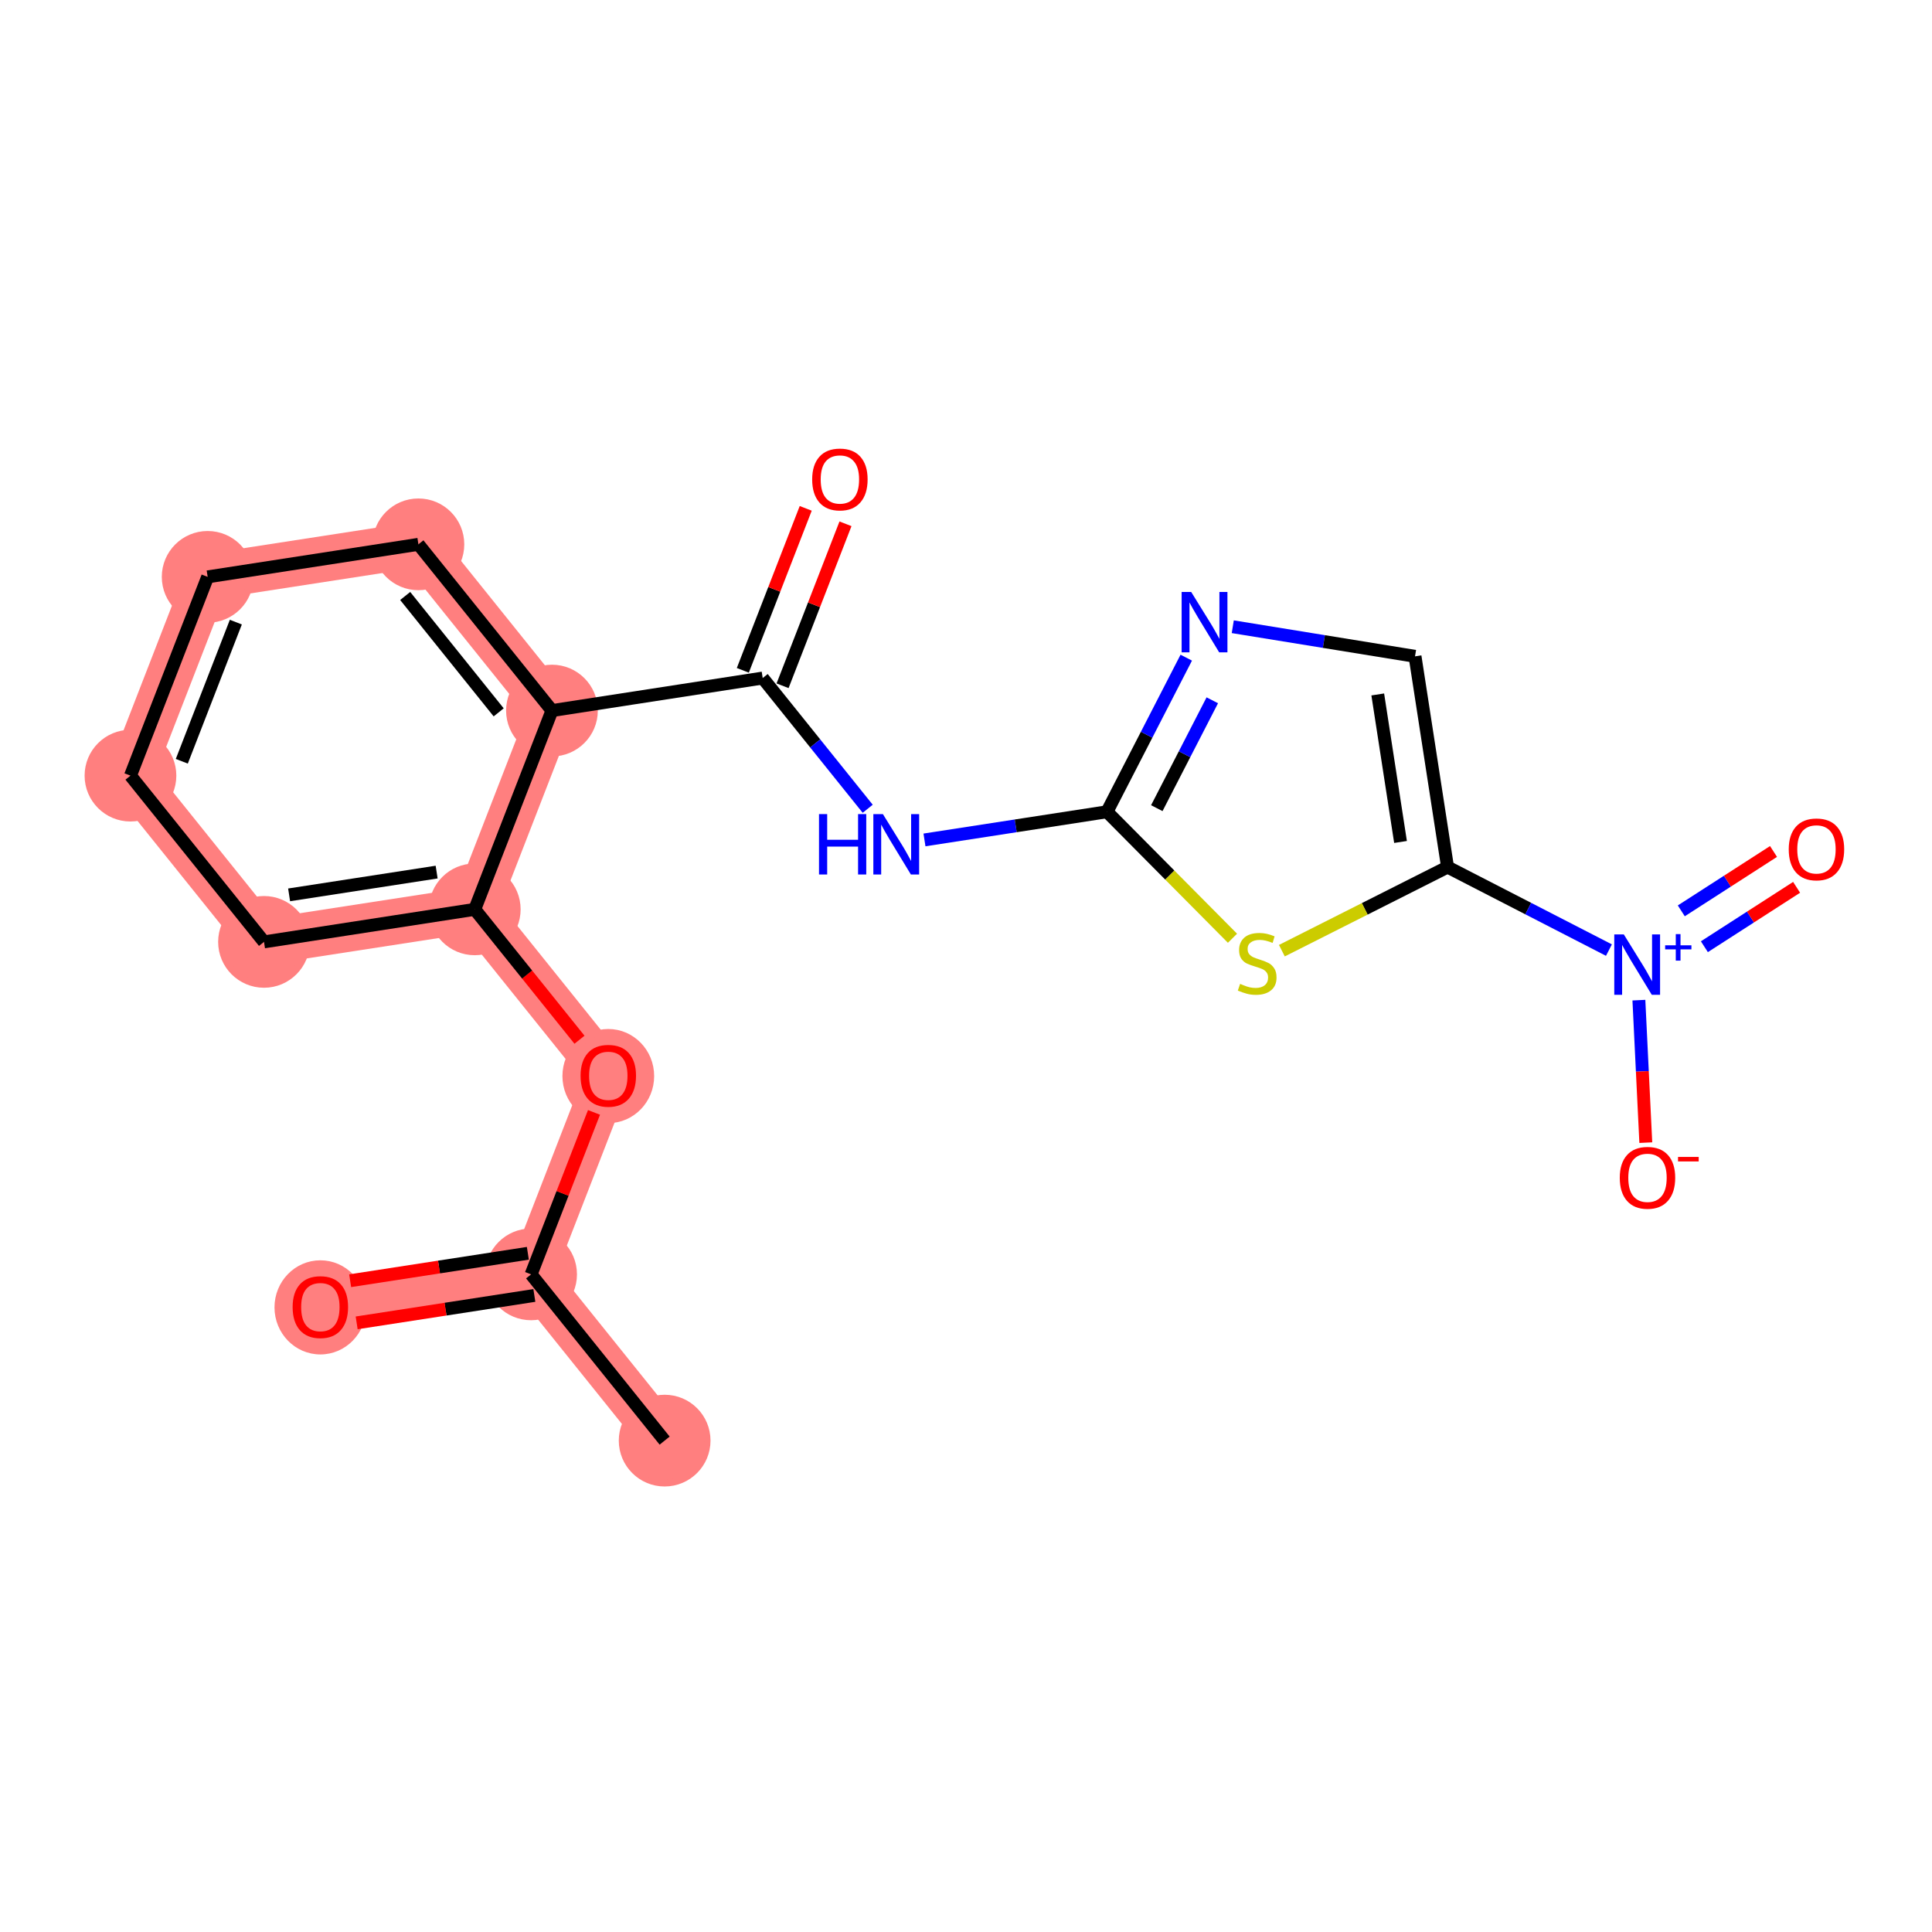 <?xml version='1.0' encoding='iso-8859-1'?>
<svg version='1.1' baseProfile='full'
              xmlns='http://www.w3.org/2000/svg'
                      xmlns:rdkit='http://www.rdkit.org/xml'
                      xmlns:xlink='http://www.w3.org/1999/xlink'
                  xml:space='preserve'
width='300px' height='300px' viewBox='0 0 300 300'>
<!-- END OF HEADER -->
<rect style='opacity:1.0;fill:#FFFFFF;stroke:none' width='300' height='300' x='0' y='0'> </rect>
<rect style='opacity:1.0;fill:#FFFFFF;stroke:none' width='300' height='300' x='0' y='0'> </rect>
<path d='M 103.206,223.698 L 82.469,197.884' style='fill:none;fill-rule:evenodd;stroke:#FF7F7F;stroke-width:7.1px;stroke-linecap:butt;stroke-linejoin:miter;stroke-opacity:1' />
<path d='M 82.469,197.884 L 49.745,202.935' style='fill:none;fill-rule:evenodd;stroke:#FF7F7F;stroke-width:7.1px;stroke-linecap:butt;stroke-linejoin:miter;stroke-opacity:1' />
<path d='M 82.469,197.884 L 94.456,167.018' style='fill:none;fill-rule:evenodd;stroke:#FF7F7F;stroke-width:7.1px;stroke-linecap:butt;stroke-linejoin:miter;stroke-opacity:1' />
<path d='M 94.456,167.018 L 73.72,141.204' style='fill:none;fill-rule:evenodd;stroke:#FF7F7F;stroke-width:7.1px;stroke-linecap:butt;stroke-linejoin:miter;stroke-opacity:1' />
<path d='M 73.72,141.204 L 40.995,146.255' style='fill:none;fill-rule:evenodd;stroke:#FF7F7F;stroke-width:7.1px;stroke-linecap:butt;stroke-linejoin:miter;stroke-opacity:1' />
<path d='M 73.72,141.204 L 85.707,110.338' style='fill:none;fill-rule:evenodd;stroke:#FF7F7F;stroke-width:7.1px;stroke-linecap:butt;stroke-linejoin:miter;stroke-opacity:1' />
<path d='M 40.995,146.255 L 20.259,120.441' style='fill:none;fill-rule:evenodd;stroke:#FF7F7F;stroke-width:7.1px;stroke-linecap:butt;stroke-linejoin:miter;stroke-opacity:1' />
<path d='M 20.259,120.441 L 32.246,89.576' style='fill:none;fill-rule:evenodd;stroke:#FF7F7F;stroke-width:7.1px;stroke-linecap:butt;stroke-linejoin:miter;stroke-opacity:1' />
<path d='M 32.246,89.576 L 64.97,84.524' style='fill:none;fill-rule:evenodd;stroke:#FF7F7F;stroke-width:7.1px;stroke-linecap:butt;stroke-linejoin:miter;stroke-opacity:1' />
<path d='M 64.97,84.524 L 85.707,110.338' style='fill:none;fill-rule:evenodd;stroke:#FF7F7F;stroke-width:7.1px;stroke-linecap:butt;stroke-linejoin:miter;stroke-opacity:1' />
<ellipse cx='103.206' cy='223.698' rx='6.622' ry='6.622'  style='fill:#FF7F7F;fill-rule:evenodd;stroke:#FF7F7F;stroke-width:1.0px;stroke-linecap:butt;stroke-linejoin:miter;stroke-opacity:1' />
<ellipse cx='82.469' cy='197.884' rx='6.622' ry='6.622'  style='fill:#FF7F7F;fill-rule:evenodd;stroke:#FF7F7F;stroke-width:1.0px;stroke-linecap:butt;stroke-linejoin:miter;stroke-opacity:1' />
<ellipse cx='49.745' cy='203.008' rx='6.622' ry='6.809'  style='fill:#FF7F7F;fill-rule:evenodd;stroke:#FF7F7F;stroke-width:1.0px;stroke-linecap:butt;stroke-linejoin:miter;stroke-opacity:1' />
<ellipse cx='94.456' cy='167.091' rx='6.622' ry='6.809'  style='fill:#FF7F7F;fill-rule:evenodd;stroke:#FF7F7F;stroke-width:1.0px;stroke-linecap:butt;stroke-linejoin:miter;stroke-opacity:1' />
<ellipse cx='73.72' cy='141.204' rx='6.622' ry='6.622'  style='fill:#FF7F7F;fill-rule:evenodd;stroke:#FF7F7F;stroke-width:1.0px;stroke-linecap:butt;stroke-linejoin:miter;stroke-opacity:1' />
<ellipse cx='40.995' cy='146.255' rx='6.622' ry='6.622'  style='fill:#FF7F7F;fill-rule:evenodd;stroke:#FF7F7F;stroke-width:1.0px;stroke-linecap:butt;stroke-linejoin:miter;stroke-opacity:1' />
<ellipse cx='20.259' cy='120.441' rx='6.622' ry='6.622'  style='fill:#FF7F7F;fill-rule:evenodd;stroke:#FF7F7F;stroke-width:1.0px;stroke-linecap:butt;stroke-linejoin:miter;stroke-opacity:1' />
<ellipse cx='32.246' cy='89.576' rx='6.622' ry='6.622'  style='fill:#FF7F7F;fill-rule:evenodd;stroke:#FF7F7F;stroke-width:1.0px;stroke-linecap:butt;stroke-linejoin:miter;stroke-opacity:1' />
<ellipse cx='64.97' cy='84.524' rx='6.622' ry='6.622'  style='fill:#FF7F7F;fill-rule:evenodd;stroke:#FF7F7F;stroke-width:1.0px;stroke-linecap:butt;stroke-linejoin:miter;stroke-opacity:1' />
<ellipse cx='85.707' cy='110.338' rx='6.622' ry='6.622'  style='fill:#FF7F7F;fill-rule:evenodd;stroke:#FF7F7F;stroke-width:1.0px;stroke-linecap:butt;stroke-linejoin:miter;stroke-opacity:1' />
<path class='bond-0 atom-0 atom-1' d='M 103.206,223.698 L 82.469,197.884' style='fill:none;fill-rule:evenodd;stroke:#000000;stroke-width:2.0px;stroke-linecap:butt;stroke-linejoin:miter;stroke-opacity:1' />
<path class='bond-1 atom-1 atom-2' d='M 81.964,194.611 L 68.168,196.741' style='fill:none;fill-rule:evenodd;stroke:#000000;stroke-width:2.0px;stroke-linecap:butt;stroke-linejoin:miter;stroke-opacity:1' />
<path class='bond-1 atom-1 atom-2' d='M 68.168,196.741 L 54.372,198.871' style='fill:none;fill-rule:evenodd;stroke:#FF0000;stroke-width:2.0px;stroke-linecap:butt;stroke-linejoin:miter;stroke-opacity:1' />
<path class='bond-1 atom-1 atom-2' d='M 82.974,201.156 L 69.178,203.286' style='fill:none;fill-rule:evenodd;stroke:#000000;stroke-width:2.0px;stroke-linecap:butt;stroke-linejoin:miter;stroke-opacity:1' />
<path class='bond-1 atom-1 atom-2' d='M 69.178,203.286 L 55.382,205.415' style='fill:none;fill-rule:evenodd;stroke:#FF0000;stroke-width:2.0px;stroke-linecap:butt;stroke-linejoin:miter;stroke-opacity:1' />
<path class='bond-2 atom-1 atom-3' d='M 82.469,197.884 L 87.353,185.309' style='fill:none;fill-rule:evenodd;stroke:#000000;stroke-width:2.0px;stroke-linecap:butt;stroke-linejoin:miter;stroke-opacity:1' />
<path class='bond-2 atom-1 atom-3' d='M 87.353,185.309 L 92.237,172.733' style='fill:none;fill-rule:evenodd;stroke:#FF0000;stroke-width:2.0px;stroke-linecap:butt;stroke-linejoin:miter;stroke-opacity:1' />
<path class='bond-3 atom-3 atom-4' d='M 89.983,161.449 L 81.851,151.326' style='fill:none;fill-rule:evenodd;stroke:#FF0000;stroke-width:2.0px;stroke-linecap:butt;stroke-linejoin:miter;stroke-opacity:1' />
<path class='bond-3 atom-3 atom-4' d='M 81.851,151.326 L 73.72,141.204' style='fill:none;fill-rule:evenodd;stroke:#000000;stroke-width:2.0px;stroke-linecap:butt;stroke-linejoin:miter;stroke-opacity:1' />
<path class='bond-4 atom-4 atom-5' d='M 73.72,141.204 L 40.995,146.255' style='fill:none;fill-rule:evenodd;stroke:#000000;stroke-width:2.0px;stroke-linecap:butt;stroke-linejoin:miter;stroke-opacity:1' />
<path class='bond-4 atom-4 atom-5' d='M 67.801,135.417 L 44.894,138.953' style='fill:none;fill-rule:evenodd;stroke:#000000;stroke-width:2.0px;stroke-linecap:butt;stroke-linejoin:miter;stroke-opacity:1' />
<path class='bond-20 atom-9 atom-4' d='M 85.707,110.338 L 73.72,141.204' style='fill:none;fill-rule:evenodd;stroke:#000000;stroke-width:2.0px;stroke-linecap:butt;stroke-linejoin:miter;stroke-opacity:1' />
<path class='bond-5 atom-5 atom-6' d='M 40.995,146.255 L 20.259,120.441' style='fill:none;fill-rule:evenodd;stroke:#000000;stroke-width:2.0px;stroke-linecap:butt;stroke-linejoin:miter;stroke-opacity:1' />
<path class='bond-6 atom-6 atom-7' d='M 20.259,120.441 L 32.246,89.576' style='fill:none;fill-rule:evenodd;stroke:#000000;stroke-width:2.0px;stroke-linecap:butt;stroke-linejoin:miter;stroke-opacity:1' />
<path class='bond-6 atom-6 atom-7' d='M 28.23,118.209 L 36.621,96.603' style='fill:none;fill-rule:evenodd;stroke:#000000;stroke-width:2.0px;stroke-linecap:butt;stroke-linejoin:miter;stroke-opacity:1' />
<path class='bond-7 atom-7 atom-8' d='M 32.246,89.576 L 64.97,84.524' style='fill:none;fill-rule:evenodd;stroke:#000000;stroke-width:2.0px;stroke-linecap:butt;stroke-linejoin:miter;stroke-opacity:1' />
<path class='bond-8 atom-8 atom-9' d='M 64.97,84.524 L 85.707,110.338' style='fill:none;fill-rule:evenodd;stroke:#000000;stroke-width:2.0px;stroke-linecap:butt;stroke-linejoin:miter;stroke-opacity:1' />
<path class='bond-8 atom-8 atom-9' d='M 62.918,92.543 L 77.434,110.614' style='fill:none;fill-rule:evenodd;stroke:#000000;stroke-width:2.0px;stroke-linecap:butt;stroke-linejoin:miter;stroke-opacity:1' />
<path class='bond-9 atom-9 atom-10' d='M 85.707,110.338 L 118.431,105.287' style='fill:none;fill-rule:evenodd;stroke:#000000;stroke-width:2.0px;stroke-linecap:butt;stroke-linejoin:miter;stroke-opacity:1' />
<path class='bond-10 atom-10 atom-11' d='M 121.518,106.486 L 126.402,93.91' style='fill:none;fill-rule:evenodd;stroke:#000000;stroke-width:2.0px;stroke-linecap:butt;stroke-linejoin:miter;stroke-opacity:1' />
<path class='bond-10 atom-10 atom-11' d='M 126.402,93.91 L 131.286,81.335' style='fill:none;fill-rule:evenodd;stroke:#FF0000;stroke-width:2.0px;stroke-linecap:butt;stroke-linejoin:miter;stroke-opacity:1' />
<path class='bond-10 atom-10 atom-11' d='M 115.345,104.088 L 120.229,91.513' style='fill:none;fill-rule:evenodd;stroke:#000000;stroke-width:2.0px;stroke-linecap:butt;stroke-linejoin:miter;stroke-opacity:1' />
<path class='bond-10 atom-10 atom-11' d='M 120.229,91.513 L 125.112,78.938' style='fill:none;fill-rule:evenodd;stroke:#FF0000;stroke-width:2.0px;stroke-linecap:butt;stroke-linejoin:miter;stroke-opacity:1' />
<path class='bond-11 atom-10 atom-12' d='M 118.431,105.287 L 126.584,115.436' style='fill:none;fill-rule:evenodd;stroke:#000000;stroke-width:2.0px;stroke-linecap:butt;stroke-linejoin:miter;stroke-opacity:1' />
<path class='bond-11 atom-10 atom-12' d='M 126.584,115.436 L 134.737,125.585' style='fill:none;fill-rule:evenodd;stroke:#0000FF;stroke-width:2.0px;stroke-linecap:butt;stroke-linejoin:miter;stroke-opacity:1' />
<path class='bond-12 atom-12 atom-13' d='M 143.552,130.424 L 157.722,128.237' style='fill:none;fill-rule:evenodd;stroke:#0000FF;stroke-width:2.0px;stroke-linecap:butt;stroke-linejoin:miter;stroke-opacity:1' />
<path class='bond-12 atom-12 atom-13' d='M 157.722,128.237 L 171.892,126.05' style='fill:none;fill-rule:evenodd;stroke:#000000;stroke-width:2.0px;stroke-linecap:butt;stroke-linejoin:miter;stroke-opacity:1' />
<path class='bond-13 atom-13 atom-14' d='M 171.892,126.05 L 178.047,114.086' style='fill:none;fill-rule:evenodd;stroke:#000000;stroke-width:2.0px;stroke-linecap:butt;stroke-linejoin:miter;stroke-opacity:1' />
<path class='bond-13 atom-13 atom-14' d='M 178.047,114.086 L 184.202,102.122' style='fill:none;fill-rule:evenodd;stroke:#0000FF;stroke-width:2.0px;stroke-linecap:butt;stroke-linejoin:miter;stroke-opacity:1' />
<path class='bond-13 atom-13 atom-14' d='M 179.627,125.49 L 183.936,117.116' style='fill:none;fill-rule:evenodd;stroke:#000000;stroke-width:2.0px;stroke-linecap:butt;stroke-linejoin:miter;stroke-opacity:1' />
<path class='bond-13 atom-13 atom-14' d='M 183.936,117.116 L 188.244,108.741' style='fill:none;fill-rule:evenodd;stroke:#0000FF;stroke-width:2.0px;stroke-linecap:butt;stroke-linejoin:miter;stroke-opacity:1' />
<path class='bond-21 atom-20 atom-13' d='M 191.379,145.69 L 181.636,135.87' style='fill:none;fill-rule:evenodd;stroke:#CCCC00;stroke-width:2.0px;stroke-linecap:butt;stroke-linejoin:miter;stroke-opacity:1' />
<path class='bond-21 atom-20 atom-13' d='M 181.636,135.87 L 171.892,126.05' style='fill:none;fill-rule:evenodd;stroke:#000000;stroke-width:2.0px;stroke-linecap:butt;stroke-linejoin:miter;stroke-opacity:1' />
<path class='bond-14 atom-14 atom-15' d='M 191.424,97.318 L 205.574,99.616' style='fill:none;fill-rule:evenodd;stroke:#0000FF;stroke-width:2.0px;stroke-linecap:butt;stroke-linejoin:miter;stroke-opacity:1' />
<path class='bond-14 atom-14 atom-15' d='M 205.574,99.616 L 219.724,101.914' style='fill:none;fill-rule:evenodd;stroke:#000000;stroke-width:2.0px;stroke-linecap:butt;stroke-linejoin:miter;stroke-opacity:1' />
<path class='bond-15 atom-15 atom-16' d='M 219.724,101.914 L 224.775,134.638' style='fill:none;fill-rule:evenodd;stroke:#000000;stroke-width:2.0px;stroke-linecap:butt;stroke-linejoin:miter;stroke-opacity:1' />
<path class='bond-15 atom-15 atom-16' d='M 213.937,107.833 L 217.473,130.74' style='fill:none;fill-rule:evenodd;stroke:#000000;stroke-width:2.0px;stroke-linecap:butt;stroke-linejoin:miter;stroke-opacity:1' />
<path class='bond-16 atom-16 atom-17' d='M 224.775,134.638 L 237.305,141.085' style='fill:none;fill-rule:evenodd;stroke:#000000;stroke-width:2.0px;stroke-linecap:butt;stroke-linejoin:miter;stroke-opacity:1' />
<path class='bond-16 atom-16 atom-17' d='M 237.305,141.085 L 249.835,147.531' style='fill:none;fill-rule:evenodd;stroke:#0000FF;stroke-width:2.0px;stroke-linecap:butt;stroke-linejoin:miter;stroke-opacity:1' />
<path class='bond-19 atom-16 atom-20' d='M 224.775,134.638 L 211.912,141.129' style='fill:none;fill-rule:evenodd;stroke:#000000;stroke-width:2.0px;stroke-linecap:butt;stroke-linejoin:miter;stroke-opacity:1' />
<path class='bond-19 atom-16 atom-20' d='M 211.912,141.129 L 199.048,147.62' style='fill:none;fill-rule:evenodd;stroke:#CCCC00;stroke-width:2.0px;stroke-linecap:butt;stroke-linejoin:miter;stroke-opacity:1' />
<path class='bond-17 atom-17 atom-18' d='M 264.656,147.005 L 271.816,142.395' style='fill:none;fill-rule:evenodd;stroke:#0000FF;stroke-width:2.0px;stroke-linecap:butt;stroke-linejoin:miter;stroke-opacity:1' />
<path class='bond-17 atom-17 atom-18' d='M 271.816,142.395 L 278.976,137.784' style='fill:none;fill-rule:evenodd;stroke:#FF0000;stroke-width:2.0px;stroke-linecap:butt;stroke-linejoin:miter;stroke-opacity:1' />
<path class='bond-17 atom-17 atom-18' d='M 261.071,141.437 L 268.231,136.827' style='fill:none;fill-rule:evenodd;stroke:#0000FF;stroke-width:2.0px;stroke-linecap:butt;stroke-linejoin:miter;stroke-opacity:1' />
<path class='bond-17 atom-17 atom-18' d='M 268.231,136.827 L 275.391,132.216' style='fill:none;fill-rule:evenodd;stroke:#FF0000;stroke-width:2.0px;stroke-linecap:butt;stroke-linejoin:miter;stroke-opacity:1' />
<path class='bond-18 atom-17 atom-19' d='M 254.486,155.303 L 255.022,166.365' style='fill:none;fill-rule:evenodd;stroke:#0000FF;stroke-width:2.0px;stroke-linecap:butt;stroke-linejoin:miter;stroke-opacity:1' />
<path class='bond-18 atom-17 atom-19' d='M 255.022,166.365 L 255.559,177.428' style='fill:none;fill-rule:evenodd;stroke:#FF0000;stroke-width:2.0px;stroke-linecap:butt;stroke-linejoin:miter;stroke-opacity:1' />
<path  class='atom-2' d='M 45.44 202.962
Q 45.44 200.71, 46.553 199.452
Q 47.665 198.194, 49.745 198.194
Q 51.824 198.194, 52.937 199.452
Q 54.049 200.71, 54.049 202.962
Q 54.049 205.24, 52.924 206.538
Q 51.798 207.823, 49.745 207.823
Q 47.679 207.823, 46.553 206.538
Q 45.44 205.253, 45.44 202.962
M 49.745 206.763
Q 51.175 206.763, 51.944 205.809
Q 52.725 204.843, 52.725 202.962
Q 52.725 201.121, 51.944 200.194
Q 51.175 199.253, 49.745 199.253
Q 48.314 199.253, 47.533 200.18
Q 46.765 201.108, 46.765 202.962
Q 46.765 204.856, 47.533 205.809
Q 48.314 206.763, 49.745 206.763
' fill='#FF0000'/>
<path  class='atom-3' d='M 90.152 167.045
Q 90.152 164.793, 91.264 163.535
Q 92.377 162.277, 94.456 162.277
Q 96.536 162.277, 97.648 163.535
Q 98.761 164.793, 98.761 167.045
Q 98.761 169.323, 97.635 170.621
Q 96.509 171.905, 94.456 171.905
Q 92.39 171.905, 91.264 170.621
Q 90.152 169.336, 90.152 167.045
M 94.456 170.846
Q 95.887 170.846, 96.655 169.892
Q 97.436 168.925, 97.436 167.045
Q 97.436 165.204, 96.655 164.277
Q 95.887 163.336, 94.456 163.336
Q 93.026 163.336, 92.245 164.263
Q 91.476 165.19, 91.476 167.045
Q 91.476 168.939, 92.245 169.892
Q 93.026 170.846, 94.456 170.846
' fill='#FF0000'/>
<path  class='atom-11' d='M 126.114 74.448
Q 126.114 72.196, 127.227 70.938
Q 128.339 69.68, 130.419 69.68
Q 132.498 69.68, 133.611 70.938
Q 134.723 72.196, 134.723 74.448
Q 134.723 76.726, 133.597 78.024
Q 132.472 79.308, 130.419 79.308
Q 128.352 79.308, 127.227 78.024
Q 126.114 76.739, 126.114 74.448
M 130.419 78.249
Q 131.849 78.249, 132.617 77.295
Q 133.399 76.328, 133.399 74.448
Q 133.399 72.607, 132.617 71.68
Q 131.849 70.739, 130.419 70.739
Q 128.988 70.739, 128.207 71.666
Q 127.439 72.593, 127.439 74.448
Q 127.439 76.342, 128.207 77.295
Q 128.988 78.249, 130.419 78.249
' fill='#FF0000'/>
<path  class='atom-12' d='M 127.175 126.412
L 128.446 126.412
L 128.446 130.399
L 133.241 130.399
L 133.241 126.412
L 134.512 126.412
L 134.512 135.79
L 133.241 135.79
L 133.241 131.459
L 128.446 131.459
L 128.446 135.79
L 127.175 135.79
L 127.175 126.412
' fill='#0000FF'/>
<path  class='atom-12' d='M 137.095 126.412
L 140.168 131.379
Q 140.473 131.869, 140.963 132.757
Q 141.453 133.644, 141.479 133.697
L 141.479 126.412
L 142.724 126.412
L 142.724 135.79
L 141.439 135.79
L 138.141 130.359
Q 137.757 129.724, 137.347 128.995
Q 136.949 128.267, 136.83 128.042
L 136.83 135.79
L 135.612 135.79
L 135.612 126.412
L 137.095 126.412
' fill='#0000FF'/>
<path  class='atom-14' d='M 184.967 91.917
L 188.04 96.884
Q 188.345 97.374, 188.835 98.262
Q 189.325 99.149, 189.351 99.202
L 189.351 91.917
L 190.596 91.917
L 190.596 101.295
L 189.312 101.295
L 186.014 95.864
Q 185.63 95.229, 185.219 94.5
Q 184.822 93.772, 184.702 93.546
L 184.702 101.295
L 183.484 101.295
L 183.484 91.917
L 184.967 91.917
' fill='#0000FF'/>
<path  class='atom-17' d='M 252.146 145.098
L 255.219 150.065
Q 255.523 150.555, 256.013 151.442
Q 256.503 152.329, 256.53 152.382
L 256.53 145.098
L 257.775 145.098
L 257.775 154.475
L 256.49 154.475
L 253.192 149.045
Q 252.808 148.409, 252.398 147.68
Q 252 146.952, 251.881 146.727
L 251.881 154.475
L 250.663 154.475
L 250.663 145.098
L 252.146 145.098
' fill='#0000FF'/>
<path  class='atom-17' d='M 258.562 146.788
L 260.214 146.788
L 260.214 145.048
L 260.948 145.048
L 260.948 146.788
L 262.644 146.788
L 262.644 147.417
L 260.948 147.417
L 260.948 149.166
L 260.214 149.166
L 260.214 147.417
L 258.562 147.417
L 258.562 146.788
' fill='#0000FF'/>
<path  class='atom-18' d='M 277.755 131.888
Q 277.755 129.636, 278.867 128.378
Q 279.98 127.12, 282.059 127.12
Q 284.139 127.12, 285.251 128.378
Q 286.364 129.636, 286.364 131.888
Q 286.364 134.166, 285.238 135.464
Q 284.112 136.749, 282.059 136.749
Q 279.993 136.749, 278.867 135.464
Q 277.755 134.179, 277.755 131.888
M 282.059 135.689
Q 283.49 135.689, 284.258 134.736
Q 285.039 133.769, 285.039 131.888
Q 285.039 130.047, 284.258 129.12
Q 283.49 128.179, 282.059 128.179
Q 280.629 128.179, 279.847 129.107
Q 279.079 130.034, 279.079 131.888
Q 279.079 133.782, 279.847 134.736
Q 280.629 135.689, 282.059 135.689
' fill='#FF0000'/>
<path  class='atom-19' d='M 251.517 182.886
Q 251.517 180.634, 252.63 179.376
Q 253.742 178.118, 255.822 178.118
Q 257.901 178.118, 259.014 179.376
Q 260.126 180.634, 260.126 182.886
Q 260.126 185.164, 259.001 186.462
Q 257.875 187.747, 255.822 187.747
Q 253.756 187.747, 252.63 186.462
Q 251.517 185.177, 251.517 182.886
M 255.822 186.687
Q 257.252 186.687, 258.021 185.733
Q 258.802 184.767, 258.802 182.886
Q 258.802 181.045, 258.021 180.118
Q 257.252 179.177, 255.822 179.177
Q 254.391 179.177, 253.61 180.104
Q 252.842 181.032, 252.842 182.886
Q 252.842 184.78, 253.61 185.733
Q 254.391 186.687, 255.822 186.687
' fill='#FF0000'/>
<path  class='atom-19' d='M 260.563 179.648
L 263.772 179.648
L 263.772 180.348
L 260.563 180.348
L 260.563 179.648
' fill='#FF0000'/>
<path  class='atom-20' d='M 192.565 152.773
Q 192.671 152.813, 193.108 152.998
Q 193.545 153.184, 194.022 153.303
Q 194.512 153.409, 194.988 153.409
Q 195.876 153.409, 196.392 152.985
Q 196.909 152.548, 196.909 151.793
Q 196.909 151.277, 196.644 150.959
Q 196.392 150.641, 195.995 150.469
Q 195.598 150.297, 194.935 150.098
Q 194.101 149.846, 193.598 149.608
Q 193.108 149.369, 192.75 148.866
Q 192.406 148.363, 192.406 147.515
Q 192.406 146.336, 193.2 145.608
Q 194.008 144.879, 195.598 144.879
Q 196.684 144.879, 197.916 145.396
L 197.611 146.416
Q 196.485 145.952, 195.637 145.952
Q 194.724 145.952, 194.22 146.336
Q 193.717 146.707, 193.73 147.356
Q 193.73 147.86, 193.982 148.164
Q 194.247 148.469, 194.618 148.641
Q 195.002 148.813, 195.637 149.012
Q 196.485 149.277, 196.988 149.542
Q 197.492 149.806, 197.849 150.35
Q 198.22 150.879, 198.22 151.793
Q 198.22 153.091, 197.346 153.793
Q 196.485 154.482, 195.041 154.482
Q 194.207 154.482, 193.571 154.296
Q 192.949 154.124, 192.207 153.82
L 192.565 152.773
' fill='#CCCC00'/>
</svg>
